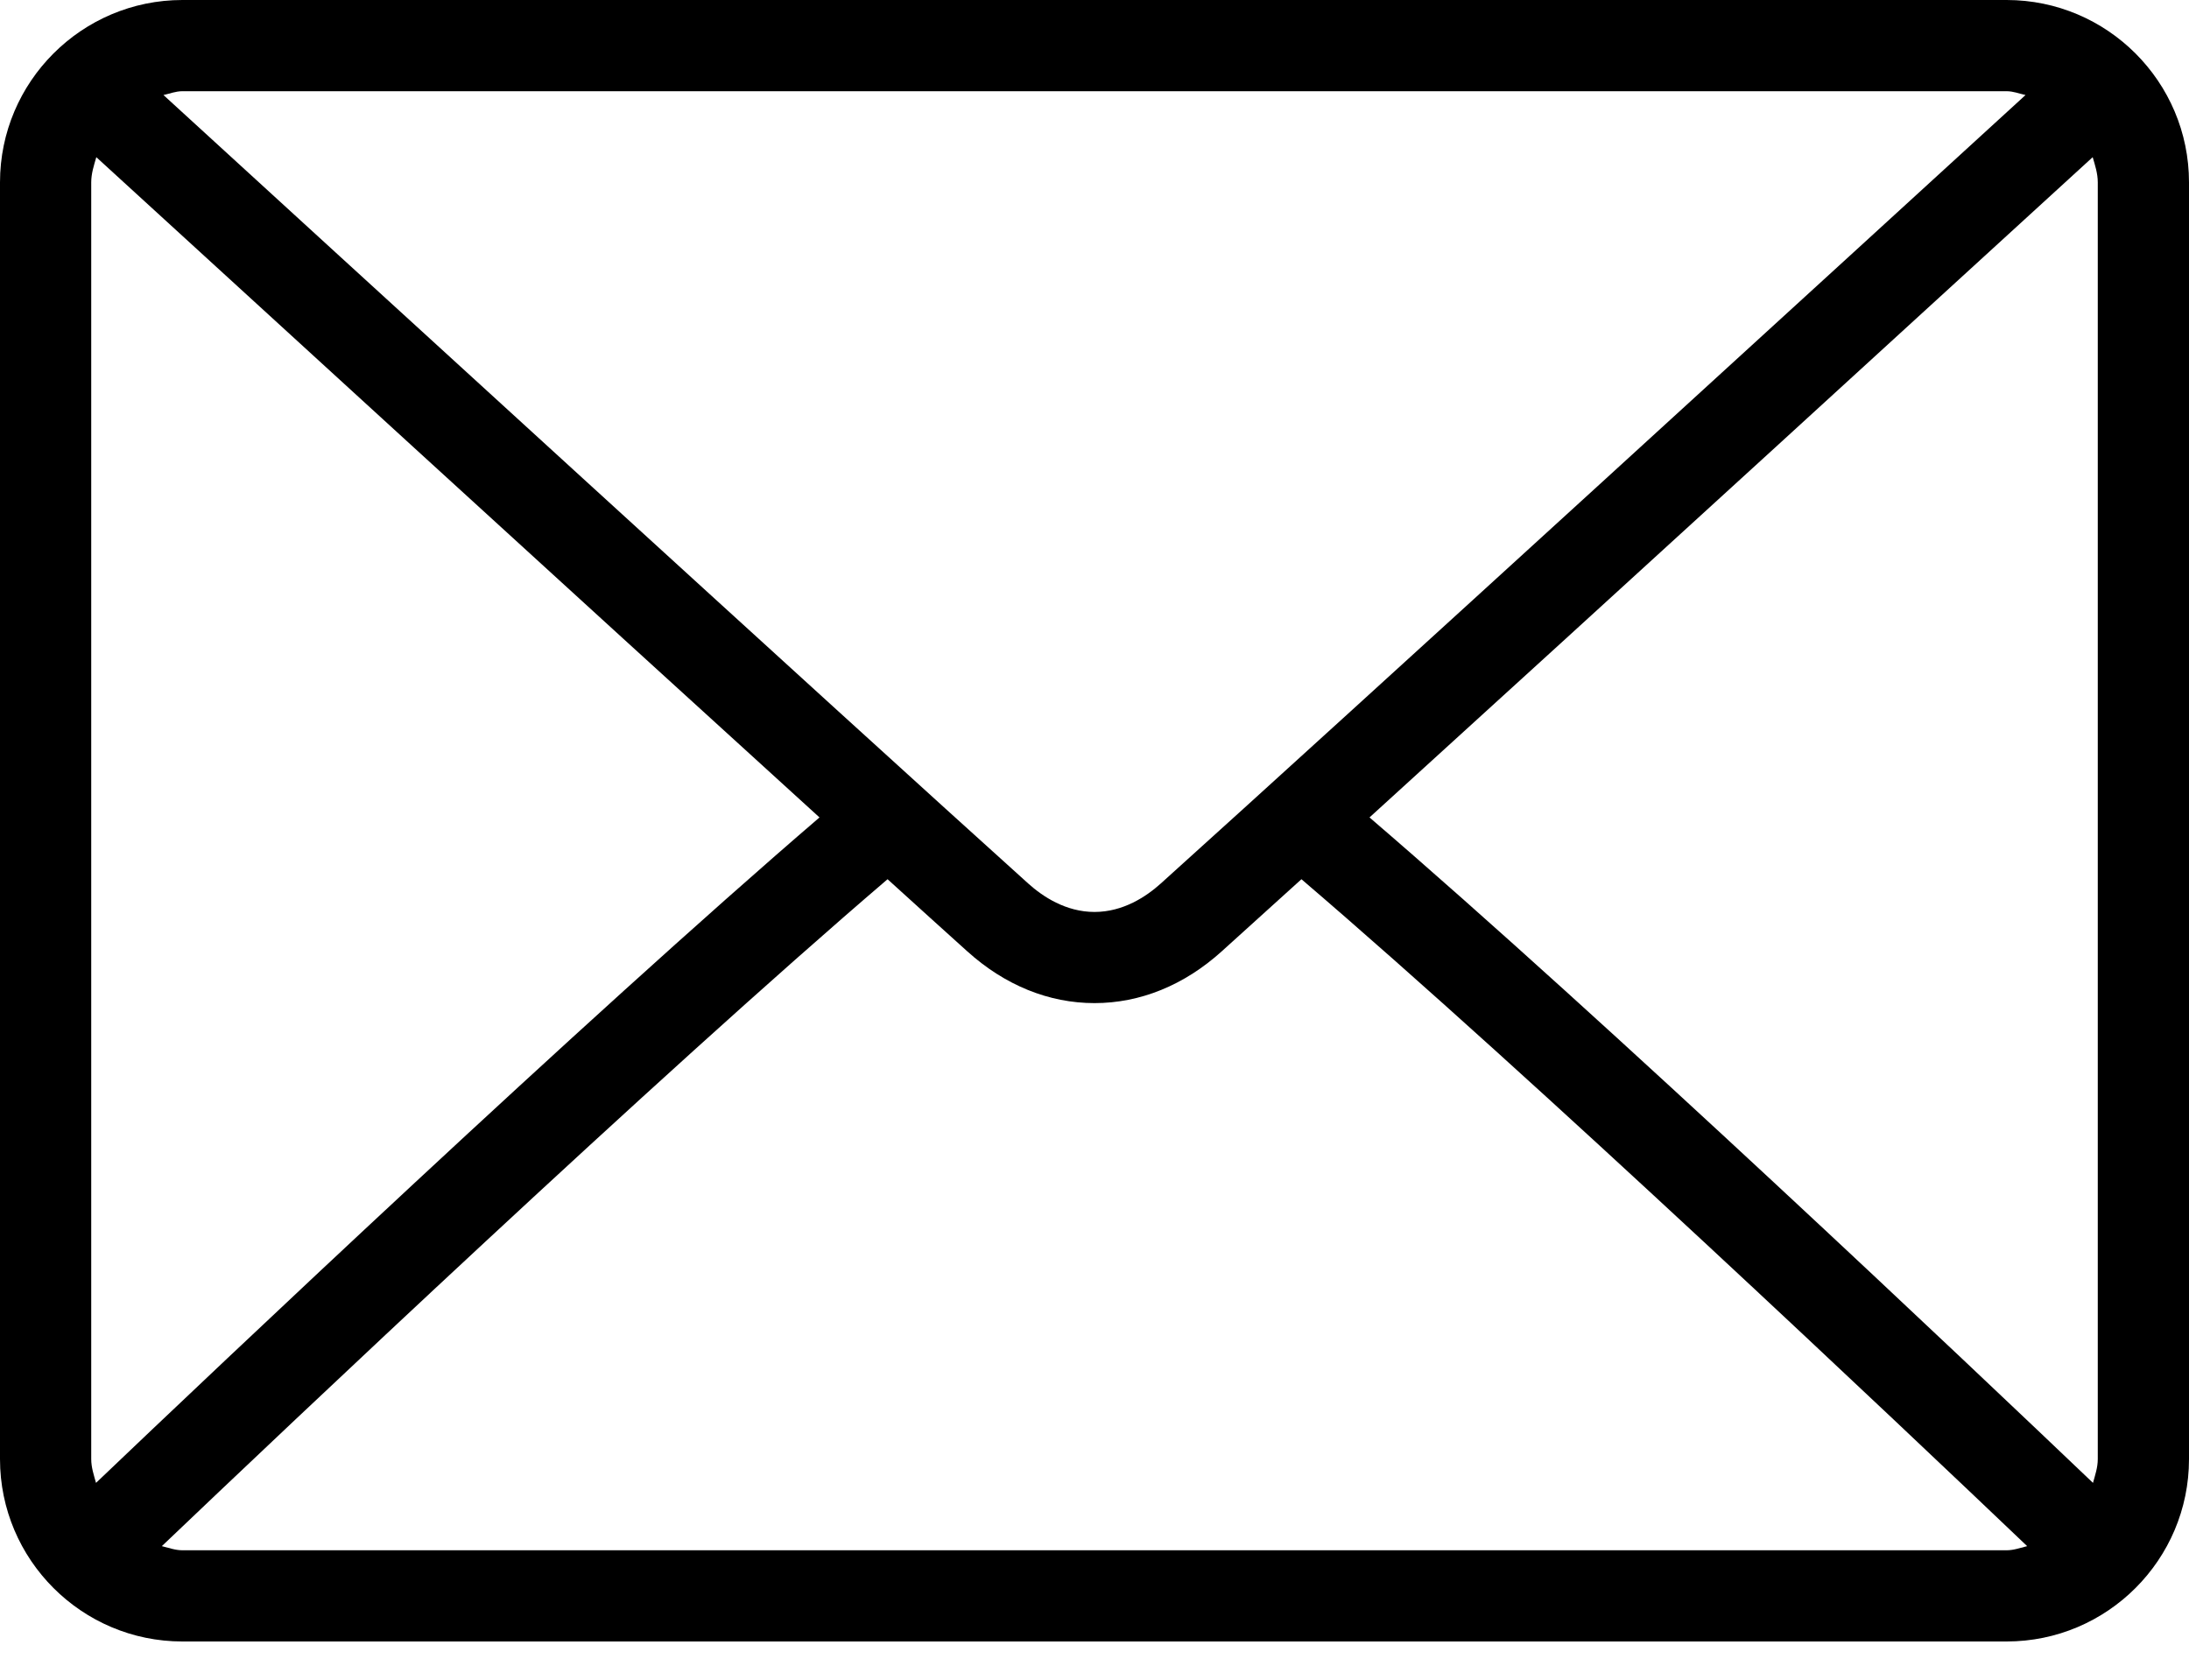 <svg width="43" height="33" viewBox="0 0 43 33" fill="none" xmlns="http://www.w3.org/2000/svg">
<path d="M39.417 0H3.583C1.607 0 0 1.607 0 3.583V28.667C0 30.643 1.607 32.25 3.583 32.25H39.417C41.393 32.25 43 30.643 43 28.667V3.583C43 1.607 41.393 0 39.417 0ZM3.583 1.792H39.417C39.549 1.792 39.665 1.84 39.789 1.867C36.687 4.706 26.4 14.117 22.8 17.36C22.518 17.614 22.064 17.917 21.5 17.917C20.936 17.917 20.482 17.614 20.199 17.359C16.6 14.117 6.312 4.705 3.211 1.867C3.335 1.84 3.451 1.792 3.583 1.792ZM1.792 28.667V3.583C1.792 3.408 1.845 3.249 1.892 3.088C4.266 5.261 11.444 11.828 16.098 16.06C11.459 20.045 4.28 26.851 1.886 29.134C1.844 28.981 1.792 28.832 1.792 28.667ZM39.417 30.458H3.583C3.44 30.458 3.313 30.409 3.179 30.377C5.652 28.019 12.878 21.173 17.435 17.274C18.029 17.813 18.572 18.305 19 18.69C19.738 19.357 20.602 19.708 21.5 19.708C22.398 19.708 23.262 19.357 23.999 18.691C24.427 18.305 24.971 17.813 25.565 17.274C30.123 21.173 37.347 28.018 39.821 30.377C39.687 30.409 39.56 30.458 39.417 30.458ZM41.208 28.667C41.208 28.832 41.156 28.981 41.114 29.134C38.72 26.85 31.541 20.044 26.902 16.06C31.556 11.828 38.733 5.262 41.108 3.088C41.155 3.248 41.208 3.408 41.208 3.583V28.667Z" fill="black"/>
</svg>
